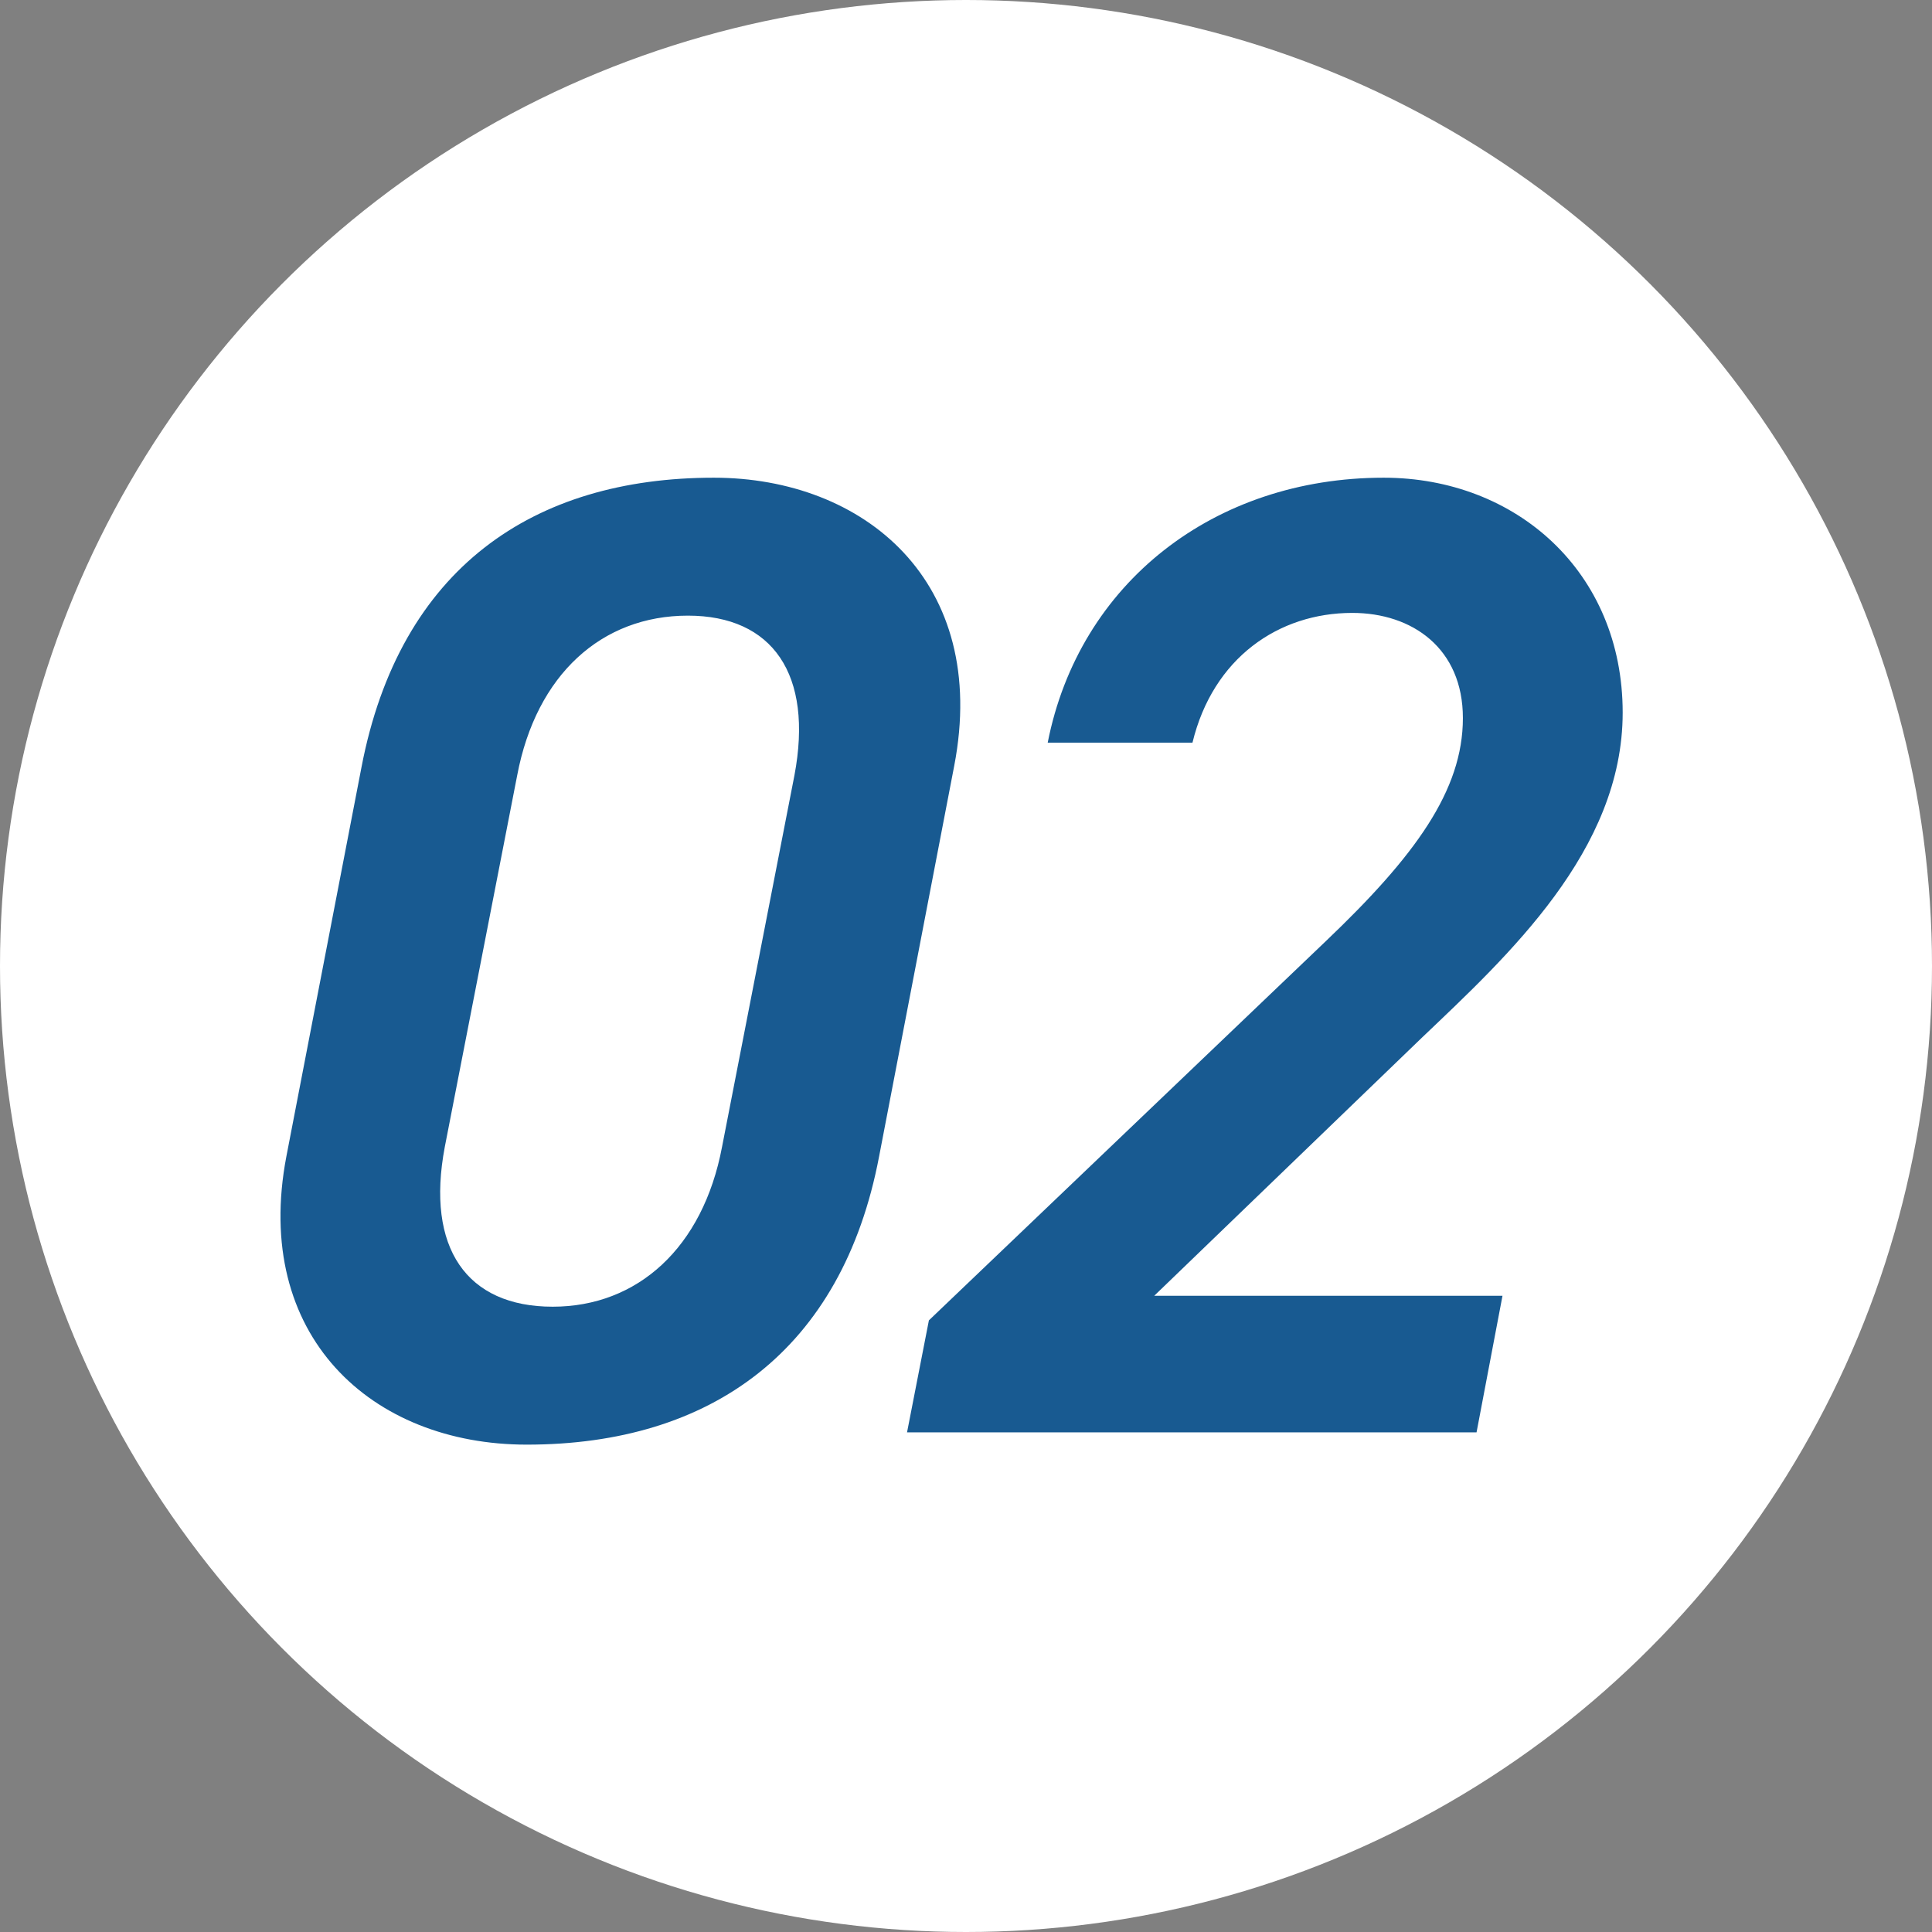 <svg width="58" height="58" viewBox="0 0 58 58" fill="none" xmlns="http://www.w3.org/2000/svg">
<rect x="0" y="0" width="58" height="58" fill="#808080" stroke="none"/>
<circle cx="29" cy="29" r="29" fill="white"/>
<path d="M28.646 22.992L26.391 34.718C25.284 40.54 21.348 43.369 15.813 43.369C11.139 43.369 7.572 40.089 8.597 34.718L10.852 23.033C12 17.047 16.018 14.341 21.43 14.341C25.94 14.341 29.712 17.457 28.646 22.992ZM23.849 23.279C24.423 20.245 23.193 18.482 20.651 18.482C18.068 18.482 16.1 20.245 15.526 23.279L13.353 34.431C12.779 37.465 14.009 39.228 16.592 39.228C19.134 39.228 21.102 37.465 21.676 34.431L23.849 23.279ZM45.106 38.9L44.327 43H27.23L27.886 39.638L39.817 28.24C42.482 25.698 43.917 23.73 43.917 21.557C43.917 19.466 42.4 18.4 40.596 18.4C38.382 18.4 36.414 19.753 35.799 22.295H31.453C32.396 17.498 36.455 14.341 41.539 14.341C45.516 14.341 48.714 17.17 48.714 21.393C48.714 25.534 45.27 28.691 42.687 31.151L34.651 38.9H45.106Z" fill="#185A91"/>
</svg>
